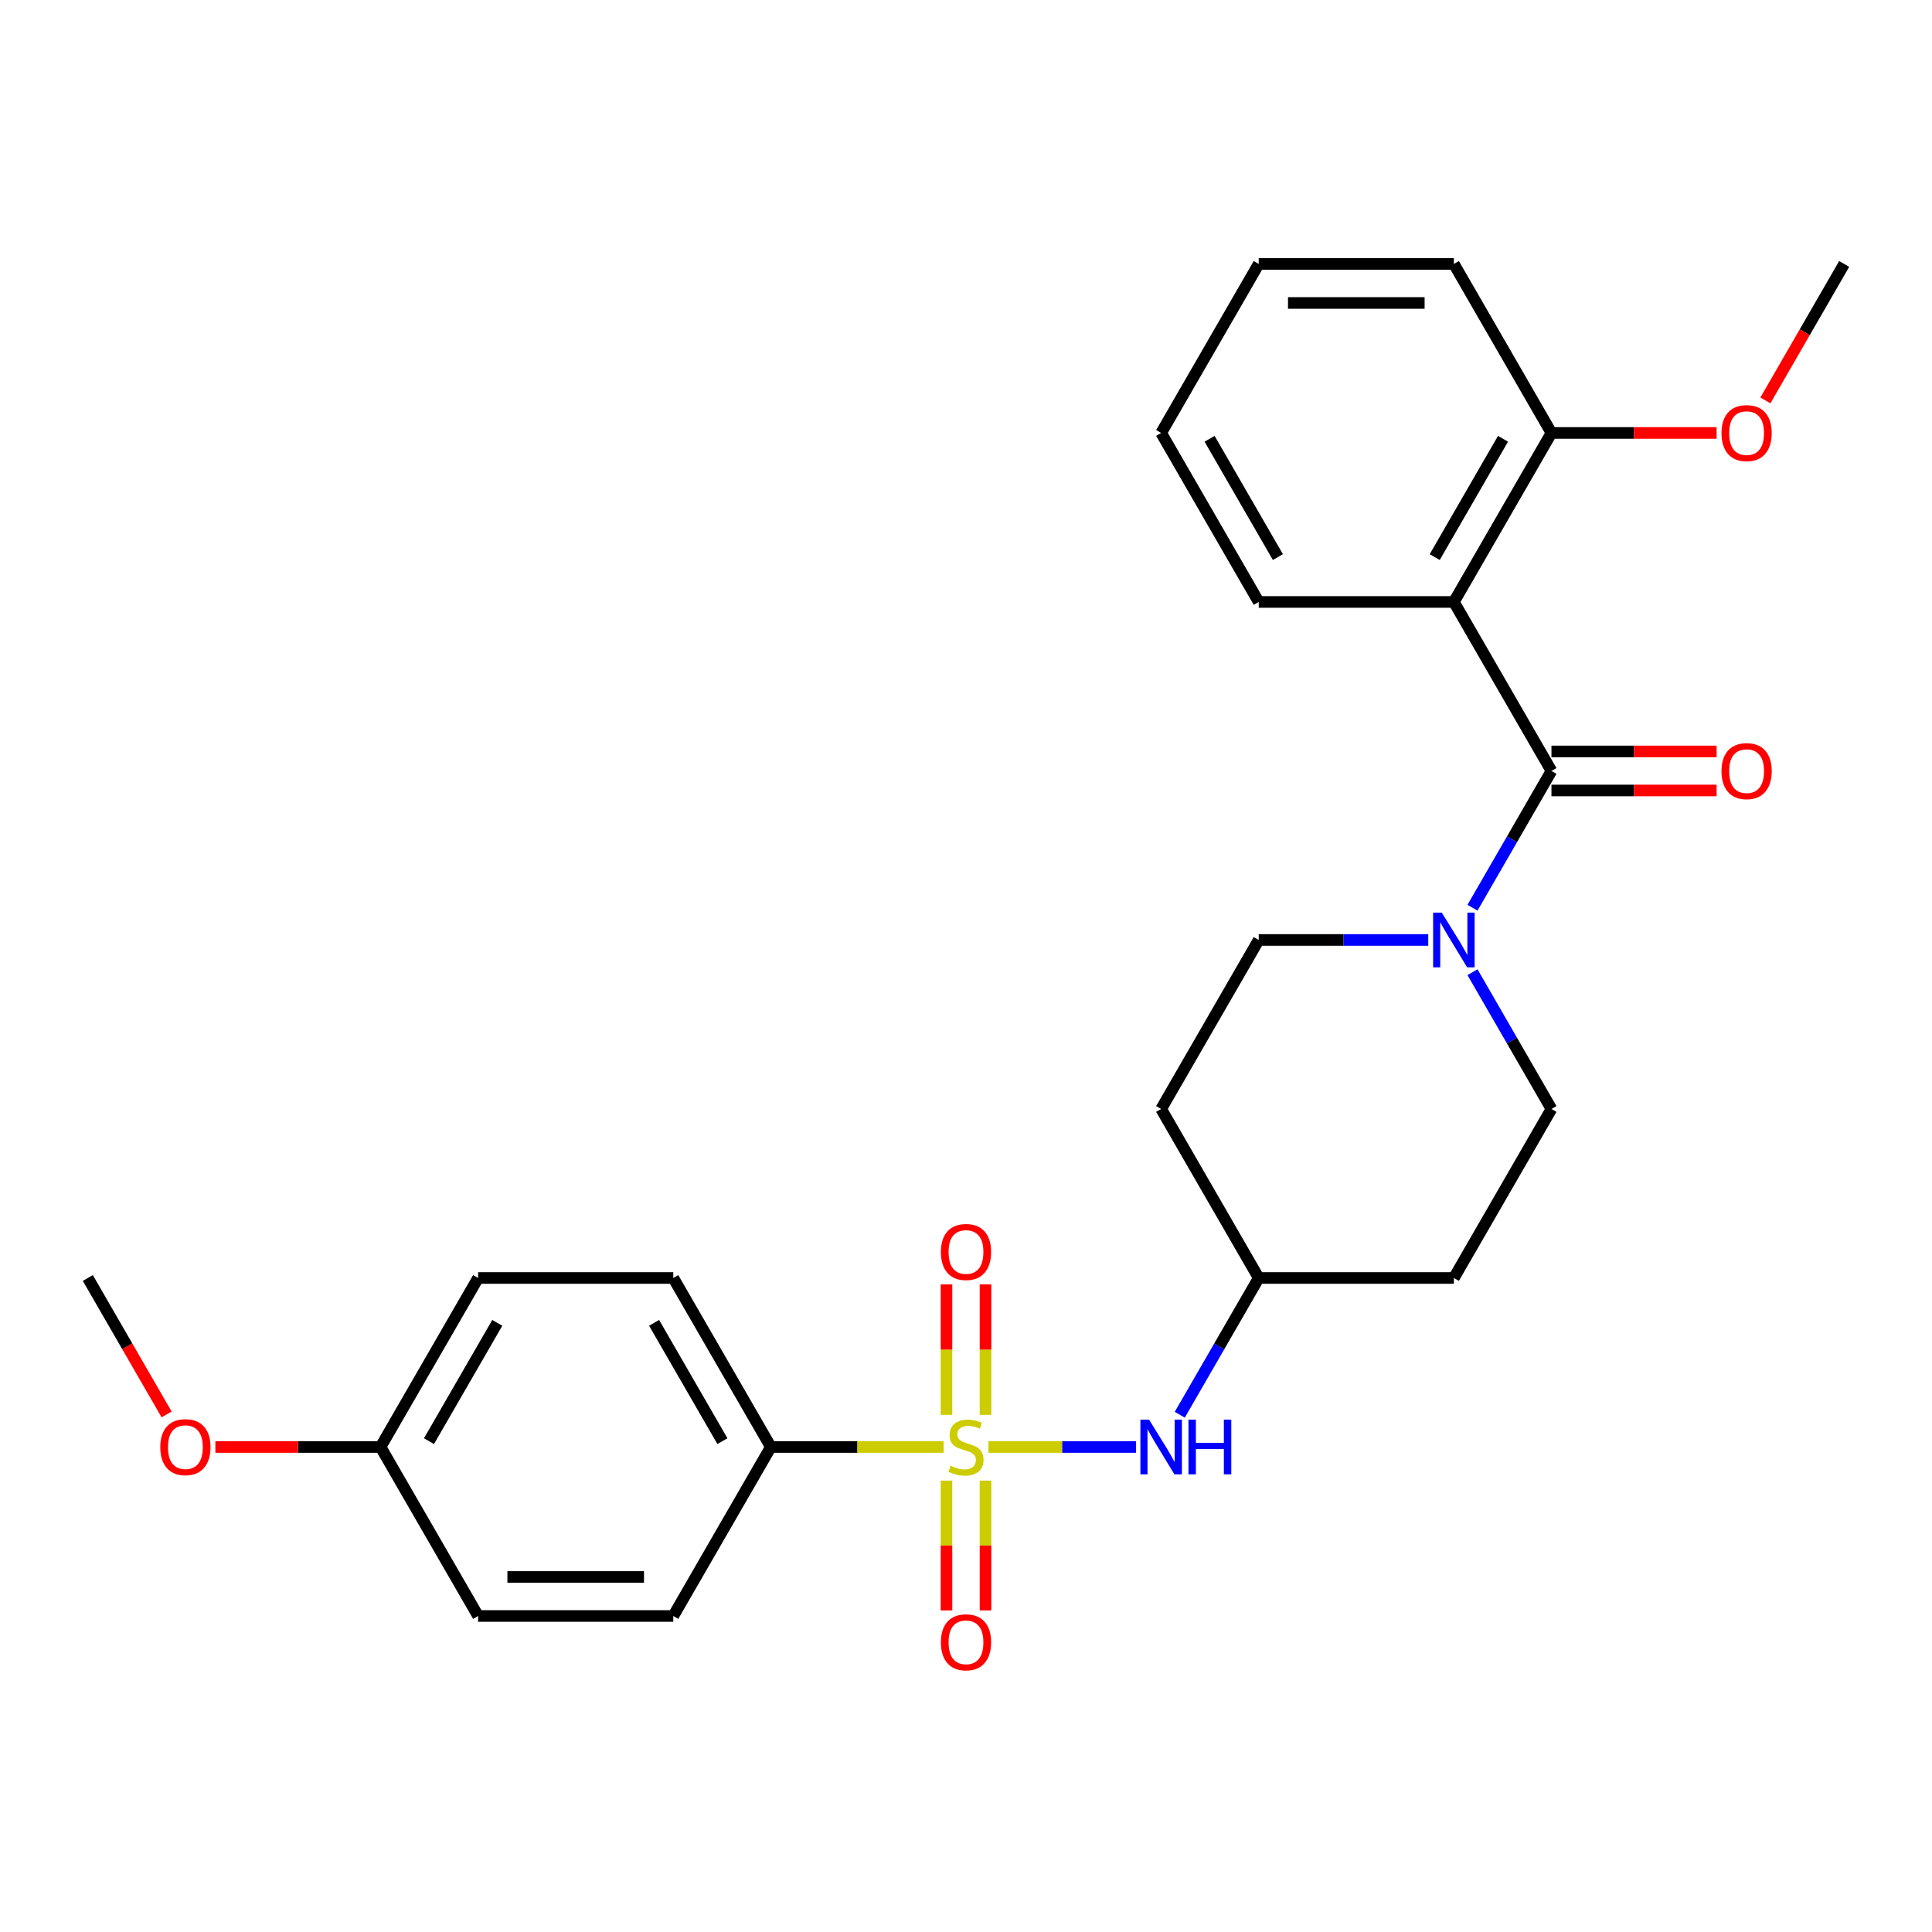 <?xml version='1.0' encoding='iso-8859-1'?>
<svg version='1.1' baseProfile='full'
              xmlns='http://www.w3.org/2000/svg'
                      xmlns:rdkit='http://www.rdkit.org/xml'
                      xmlns:xlink='http://www.w3.org/1999/xlink'
                  xml:space='preserve'
width='1000px' height='1000px' viewBox='0 0 1000 1000'>
<!-- END OF HEADER -->
<rect style='opacity:1.0;fill:#FFFFFF;stroke:none' width='1000' height='1000' x='0' y='0'> </rect>
<path class='bond-3' d='M 511.605,748.956 L 549.82,748.956' style='fill:none;fill-rule:evenodd;stroke:#CCCC00;stroke-width:6px;stroke-linecap:butt;stroke-linejoin:miter;stroke-opacity:1' />
<path class='bond-3' d='M 549.82,748.956 L 588.035,748.956' style='fill:none;fill-rule:evenodd;stroke:#0000FF;stroke-width:6px;stroke-linecap:butt;stroke-linejoin:miter;stroke-opacity:1' />
<path class='bond-4' d='M 488.395,748.956 L 443.692,748.956' style='fill:none;fill-rule:evenodd;stroke:#CCCC00;stroke-width:6px;stroke-linecap:butt;stroke-linejoin:miter;stroke-opacity:1' />
<path class='bond-4' d='M 443.692,748.956 L 398.99,748.956' style='fill:none;fill-rule:evenodd;stroke:#000000;stroke-width:6px;stroke-linecap:butt;stroke-linejoin:miter;stroke-opacity:1' />
<path class='bond-5' d='M 510.101,732.311 L 510.101,698.563' style='fill:none;fill-rule:evenodd;stroke:#CCCC00;stroke-width:6px;stroke-linecap:butt;stroke-linejoin:miter;stroke-opacity:1' />
<path class='bond-5' d='M 510.101,698.563 L 510.101,664.815' style='fill:none;fill-rule:evenodd;stroke:#FF0000;stroke-width:6px;stroke-linecap:butt;stroke-linejoin:miter;stroke-opacity:1' />
<path class='bond-5' d='M 489.899,732.311 L 489.899,698.563' style='fill:none;fill-rule:evenodd;stroke:#CCCC00;stroke-width:6px;stroke-linecap:butt;stroke-linejoin:miter;stroke-opacity:1' />
<path class='bond-5' d='M 489.899,698.563 L 489.899,664.815' style='fill:none;fill-rule:evenodd;stroke:#FF0000;stroke-width:6px;stroke-linecap:butt;stroke-linejoin:miter;stroke-opacity:1' />
<path class='bond-6' d='M 489.899,766.362 L 489.899,799.959' style='fill:none;fill-rule:evenodd;stroke:#CCCC00;stroke-width:6px;stroke-linecap:butt;stroke-linejoin:miter;stroke-opacity:1' />
<path class='bond-6' d='M 489.899,799.959 L 489.899,833.556' style='fill:none;fill-rule:evenodd;stroke:#FF0000;stroke-width:6px;stroke-linecap:butt;stroke-linejoin:miter;stroke-opacity:1' />
<path class='bond-6' d='M 510.101,766.362 L 510.101,799.959' style='fill:none;fill-rule:evenodd;stroke:#CCCC00;stroke-width:6px;stroke-linecap:butt;stroke-linejoin:miter;stroke-opacity:1' />
<path class='bond-6' d='M 510.101,799.959 L 510.101,833.556' style='fill:none;fill-rule:evenodd;stroke:#FF0000;stroke-width:6px;stroke-linecap:butt;stroke-linejoin:miter;stroke-opacity:1' />
<path class='bond-0' d='M 803.03,399.047 L 782.594,434.443' style='fill:none;fill-rule:evenodd;stroke:#000000;stroke-width:6px;stroke-linecap:butt;stroke-linejoin:miter;stroke-opacity:1' />
<path class='bond-0' d='M 782.594,434.443 L 762.158,469.839' style='fill:none;fill-rule:evenodd;stroke:#0000FF;stroke-width:6px;stroke-linecap:butt;stroke-linejoin:miter;stroke-opacity:1' />
<path class='bond-1' d='M 803.03,399.047 L 752.525,311.57' style='fill:none;fill-rule:evenodd;stroke:#000000;stroke-width:6px;stroke-linecap:butt;stroke-linejoin:miter;stroke-opacity:1' />
<path class='bond-8' d='M 803.03,409.148 L 845.773,409.148' style='fill:none;fill-rule:evenodd;stroke:#000000;stroke-width:6px;stroke-linecap:butt;stroke-linejoin:miter;stroke-opacity:1' />
<path class='bond-8' d='M 845.773,409.148 L 888.515,409.148' style='fill:none;fill-rule:evenodd;stroke:#FF0000;stroke-width:6px;stroke-linecap:butt;stroke-linejoin:miter;stroke-opacity:1' />
<path class='bond-8' d='M 803.03,388.946 L 845.773,388.946' style='fill:none;fill-rule:evenodd;stroke:#000000;stroke-width:6px;stroke-linecap:butt;stroke-linejoin:miter;stroke-opacity:1' />
<path class='bond-8' d='M 845.773,388.946 L 888.515,388.946' style='fill:none;fill-rule:evenodd;stroke:#FF0000;stroke-width:6px;stroke-linecap:butt;stroke-linejoin:miter;stroke-opacity:1' />
<path class='bond-7' d='M 752.525,311.57 L 803.03,224.093' style='fill:none;fill-rule:evenodd;stroke:#000000;stroke-width:6px;stroke-linecap:butt;stroke-linejoin:miter;stroke-opacity:1' />
<path class='bond-7' d='M 742.606,288.347 L 777.959,227.113' style='fill:none;fill-rule:evenodd;stroke:#000000;stroke-width:6px;stroke-linecap:butt;stroke-linejoin:miter;stroke-opacity:1' />
<path class='bond-17' d='M 752.525,311.57 L 651.515,311.57' style='fill:none;fill-rule:evenodd;stroke:#000000;stroke-width:6px;stroke-linecap:butt;stroke-linejoin:miter;stroke-opacity:1' />
<path class='bond-2' d='M 739.26,486.525 L 695.388,486.525' style='fill:none;fill-rule:evenodd;stroke:#0000FF;stroke-width:6px;stroke-linecap:butt;stroke-linejoin:miter;stroke-opacity:1' />
<path class='bond-2' d='M 695.388,486.525 L 651.515,486.525' style='fill:none;fill-rule:evenodd;stroke:#000000;stroke-width:6px;stroke-linecap:butt;stroke-linejoin:miter;stroke-opacity:1' />
<path class='bond-28' d='M 762.158,503.21 L 782.594,538.606' style='fill:none;fill-rule:evenodd;stroke:#0000FF;stroke-width:6px;stroke-linecap:butt;stroke-linejoin:miter;stroke-opacity:1' />
<path class='bond-28' d='M 782.594,538.606 L 803.03,574.002' style='fill:none;fill-rule:evenodd;stroke:#000000;stroke-width:6px;stroke-linecap:butt;stroke-linejoin:miter;stroke-opacity:1' />
<path class='bond-11' d='M 610.643,732.271 L 631.079,696.875' style='fill:none;fill-rule:evenodd;stroke:#0000FF;stroke-width:6px;stroke-linecap:butt;stroke-linejoin:miter;stroke-opacity:1' />
<path class='bond-11' d='M 631.079,696.875 L 651.515,661.479' style='fill:none;fill-rule:evenodd;stroke:#000000;stroke-width:6px;stroke-linecap:butt;stroke-linejoin:miter;stroke-opacity:1' />
<path class='bond-14' d='M 398.99,748.956 L 348.485,661.479' style='fill:none;fill-rule:evenodd;stroke:#000000;stroke-width:6px;stroke-linecap:butt;stroke-linejoin:miter;stroke-opacity:1' />
<path class='bond-14' d='M 373.919,745.936 L 338.565,684.702' style='fill:none;fill-rule:evenodd;stroke:#000000;stroke-width:6px;stroke-linecap:butt;stroke-linejoin:miter;stroke-opacity:1' />
<path class='bond-15' d='M 398.99,748.956 L 348.485,836.434' style='fill:none;fill-rule:evenodd;stroke:#000000;stroke-width:6px;stroke-linecap:butt;stroke-linejoin:miter;stroke-opacity:1' />
<path class='bond-20' d='M 803.03,224.093 L 845.773,224.093' style='fill:none;fill-rule:evenodd;stroke:#000000;stroke-width:6px;stroke-linecap:butt;stroke-linejoin:miter;stroke-opacity:1' />
<path class='bond-20' d='M 845.773,224.093 L 888.515,224.093' style='fill:none;fill-rule:evenodd;stroke:#FF0000;stroke-width:6px;stroke-linecap:butt;stroke-linejoin:miter;stroke-opacity:1' />
<path class='bond-22' d='M 803.03,224.093 L 752.525,136.615' style='fill:none;fill-rule:evenodd;stroke:#000000;stroke-width:6px;stroke-linecap:butt;stroke-linejoin:miter;stroke-opacity:1' />
<path class='bond-9' d='M 651.515,486.525 L 601.01,574.002' style='fill:none;fill-rule:evenodd;stroke:#000000;stroke-width:6px;stroke-linecap:butt;stroke-linejoin:miter;stroke-opacity:1' />
<path class='bond-10' d='M 803.03,574.002 L 752.525,661.479' style='fill:none;fill-rule:evenodd;stroke:#000000;stroke-width:6px;stroke-linecap:butt;stroke-linejoin:miter;stroke-opacity:1' />
<path class='bond-12' d='M 651.515,661.479 L 752.525,661.479' style='fill:none;fill-rule:evenodd;stroke:#000000;stroke-width:6px;stroke-linecap:butt;stroke-linejoin:miter;stroke-opacity:1' />
<path class='bond-13' d='M 651.515,661.479 L 601.01,574.002' style='fill:none;fill-rule:evenodd;stroke:#000000;stroke-width:6px;stroke-linecap:butt;stroke-linejoin:miter;stroke-opacity:1' />
<path class='bond-19' d='M 348.485,661.479 L 247.475,661.479' style='fill:none;fill-rule:evenodd;stroke:#000000;stroke-width:6px;stroke-linecap:butt;stroke-linejoin:miter;stroke-opacity:1' />
<path class='bond-18' d='M 348.485,836.434 L 247.475,836.434' style='fill:none;fill-rule:evenodd;stroke:#000000;stroke-width:6px;stroke-linecap:butt;stroke-linejoin:miter;stroke-opacity:1' />
<path class='bond-18' d='M 333.333,816.232 L 262.626,816.232' style='fill:none;fill-rule:evenodd;stroke:#000000;stroke-width:6px;stroke-linecap:butt;stroke-linejoin:miter;stroke-opacity:1' />
<path class='bond-16' d='M 196.97,748.956 L 247.475,836.434' style='fill:none;fill-rule:evenodd;stroke:#000000;stroke-width:6px;stroke-linecap:butt;stroke-linejoin:miter;stroke-opacity:1' />
<path class='bond-21' d='M 196.97,748.956 L 154.227,748.956' style='fill:none;fill-rule:evenodd;stroke:#000000;stroke-width:6px;stroke-linecap:butt;stroke-linejoin:miter;stroke-opacity:1' />
<path class='bond-21' d='M 154.227,748.956 L 111.485,748.956' style='fill:none;fill-rule:evenodd;stroke:#FF0000;stroke-width:6px;stroke-linecap:butt;stroke-linejoin:miter;stroke-opacity:1' />
<path class='bond-27' d='M 196.97,748.956 L 247.475,661.479' style='fill:none;fill-rule:evenodd;stroke:#000000;stroke-width:6px;stroke-linecap:butt;stroke-linejoin:miter;stroke-opacity:1' />
<path class='bond-27' d='M 222.041,745.936 L 257.394,684.702' style='fill:none;fill-rule:evenodd;stroke:#000000;stroke-width:6px;stroke-linecap:butt;stroke-linejoin:miter;stroke-opacity:1' />
<path class='bond-25' d='M 651.515,311.57 L 601.01,224.093' style='fill:none;fill-rule:evenodd;stroke:#000000;stroke-width:6px;stroke-linecap:butt;stroke-linejoin:miter;stroke-opacity:1' />
<path class='bond-25' d='M 661.435,288.347 L 626.081,227.113' style='fill:none;fill-rule:evenodd;stroke:#000000;stroke-width:6px;stroke-linecap:butt;stroke-linejoin:miter;stroke-opacity:1' />
<path class='bond-23' d='M 913.766,207.247 L 934.156,171.931' style='fill:none;fill-rule:evenodd;stroke:#FF0000;stroke-width:6px;stroke-linecap:butt;stroke-linejoin:miter;stroke-opacity:1' />
<path class='bond-23' d='M 934.156,171.931 L 954.545,136.615' style='fill:none;fill-rule:evenodd;stroke:#000000;stroke-width:6px;stroke-linecap:butt;stroke-linejoin:miter;stroke-opacity:1' />
<path class='bond-24' d='M 86.234,732.111 L 65.844,696.795' style='fill:none;fill-rule:evenodd;stroke:#FF0000;stroke-width:6px;stroke-linecap:butt;stroke-linejoin:miter;stroke-opacity:1' />
<path class='bond-24' d='M 65.844,696.795 L 45.455,661.479' style='fill:none;fill-rule:evenodd;stroke:#000000;stroke-width:6px;stroke-linecap:butt;stroke-linejoin:miter;stroke-opacity:1' />
<path class='bond-29' d='M 752.525,136.615 L 651.515,136.615' style='fill:none;fill-rule:evenodd;stroke:#000000;stroke-width:6px;stroke-linecap:butt;stroke-linejoin:miter;stroke-opacity:1' />
<path class='bond-29' d='M 737.374,156.817 L 666.667,156.817' style='fill:none;fill-rule:evenodd;stroke:#000000;stroke-width:6px;stroke-linecap:butt;stroke-linejoin:miter;stroke-opacity:1' />
<path class='bond-26' d='M 601.01,224.093 L 651.515,136.615' style='fill:none;fill-rule:evenodd;stroke:#000000;stroke-width:6px;stroke-linecap:butt;stroke-linejoin:miter;stroke-opacity:1' />
<path  class='atom-0' d='M 492 758.676
Q 492.32 758.796, 493.64 759.356
Q 494.96 759.916, 496.4 760.276
Q 497.88 760.596, 499.32 760.596
Q 502 760.596, 503.56 759.316
Q 505.12 757.996, 505.12 755.716
Q 505.12 754.156, 504.32 753.196
Q 503.56 752.236, 502.36 751.716
Q 501.16 751.196, 499.16 750.596
Q 496.64 749.836, 495.12 749.116
Q 493.64 748.396, 492.56 746.876
Q 491.52 745.356, 491.52 742.796
Q 491.52 739.236, 493.92 737.036
Q 496.36 734.836, 501.16 734.836
Q 504.44 734.836, 508.16 736.396
L 507.24 739.476
Q 503.84 738.076, 501.28 738.076
Q 498.52 738.076, 497 739.236
Q 495.48 740.356, 495.52 742.316
Q 495.52 743.836, 496.28 744.756
Q 497.08 745.676, 498.2 746.196
Q 499.36 746.716, 501.28 747.316
Q 503.84 748.116, 505.36 748.916
Q 506.88 749.716, 507.96 751.356
Q 509.08 752.956, 509.08 755.716
Q 509.08 759.636, 506.44 761.756
Q 503.84 763.836, 499.48 763.836
Q 496.96 763.836, 495.04 763.276
Q 493.16 762.756, 490.92 761.836
L 492 758.676
' fill='#CCCC00'/>
<path  class='atom-3' d='M 746.265 472.365
L 755.545 487.365
Q 756.465 488.845, 757.945 491.525
Q 759.425 494.205, 759.505 494.365
L 759.505 472.365
L 763.265 472.365
L 763.265 500.685
L 759.385 500.685
L 749.425 484.285
Q 748.265 482.365, 747.025 480.165
Q 745.825 477.965, 745.465 477.285
L 745.465 500.685
L 741.785 500.685
L 741.785 472.365
L 746.265 472.365
' fill='#0000FF'/>
<path  class='atom-4' d='M 594.75 734.796
L 604.03 749.796
Q 604.95 751.276, 606.43 753.956
Q 607.91 756.636, 607.99 756.796
L 607.99 734.796
L 611.75 734.796
L 611.75 763.116
L 607.87 763.116
L 597.91 746.716
Q 596.75 744.796, 595.51 742.596
Q 594.31 740.396, 593.95 739.716
L 593.95 763.116
L 590.27 763.116
L 590.27 734.796
L 594.75 734.796
' fill='#0000FF'/>
<path  class='atom-4' d='M 615.15 734.796
L 618.99 734.796
L 618.99 746.836
L 633.47 746.836
L 633.47 734.796
L 637.31 734.796
L 637.31 763.116
L 633.47 763.116
L 633.47 750.036
L 618.99 750.036
L 618.99 763.116
L 615.15 763.116
L 615.15 734.796
' fill='#0000FF'/>
<path  class='atom-6' d='M 487 648.026
Q 487 641.226, 490.36 637.426
Q 493.72 633.626, 500 633.626
Q 506.28 633.626, 509.64 637.426
Q 513 641.226, 513 648.026
Q 513 654.906, 509.6 658.826
Q 506.2 662.706, 500 662.706
Q 493.76 662.706, 490.36 658.826
Q 487 654.946, 487 648.026
M 500 659.506
Q 504.32 659.506, 506.64 656.626
Q 509 653.706, 509 648.026
Q 509 642.466, 506.64 639.666
Q 504.32 636.826, 500 636.826
Q 495.68 636.826, 493.32 639.626
Q 491 642.426, 491 648.026
Q 491 653.746, 493.32 656.626
Q 495.68 659.506, 500 659.506
' fill='#FF0000'/>
<path  class='atom-7' d='M 487 850.047
Q 487 843.247, 490.36 839.447
Q 493.72 835.647, 500 835.647
Q 506.28 835.647, 509.64 839.447
Q 513 843.247, 513 850.047
Q 513 856.927, 509.6 860.847
Q 506.2 864.727, 500 864.727
Q 493.76 864.727, 490.36 860.847
Q 487 856.967, 487 850.047
M 500 861.527
Q 504.32 861.527, 506.64 858.647
Q 509 855.727, 509 850.047
Q 509 844.487, 506.64 841.687
Q 504.32 838.847, 500 838.847
Q 495.68 838.847, 493.32 841.647
Q 491 844.447, 491 850.047
Q 491 855.767, 493.32 858.647
Q 495.68 861.527, 500 861.527
' fill='#FF0000'/>
<path  class='atom-9' d='M 891.04 399.127
Q 891.04 392.327, 894.4 388.527
Q 897.76 384.727, 904.04 384.727
Q 910.32 384.727, 913.68 388.527
Q 917.04 392.327, 917.04 399.127
Q 917.04 406.007, 913.64 409.927
Q 910.24 413.807, 904.04 413.807
Q 897.8 413.807, 894.4 409.927
Q 891.04 406.047, 891.04 399.127
M 904.04 410.607
Q 908.36 410.607, 910.68 407.727
Q 913.04 404.807, 913.04 399.127
Q 913.04 393.567, 910.68 390.767
Q 908.36 387.927, 904.04 387.927
Q 899.72 387.927, 897.36 390.727
Q 895.04 393.527, 895.04 399.127
Q 895.04 404.847, 897.36 407.727
Q 899.72 410.607, 904.04 410.607
' fill='#FF0000'/>
<path  class='atom-21' d='M 891.04 224.173
Q 891.04 217.373, 894.4 213.573
Q 897.76 209.773, 904.04 209.773
Q 910.32 209.773, 913.68 213.573
Q 917.04 217.373, 917.04 224.173
Q 917.04 231.053, 913.64 234.973
Q 910.24 238.853, 904.04 238.853
Q 897.8 238.853, 894.4 234.973
Q 891.04 231.093, 891.04 224.173
M 904.04 235.653
Q 908.36 235.653, 910.68 232.773
Q 913.04 229.853, 913.04 224.173
Q 913.04 218.613, 910.68 215.813
Q 908.36 212.973, 904.04 212.973
Q 899.72 212.973, 897.36 215.773
Q 895.04 218.573, 895.04 224.173
Q 895.04 229.893, 897.36 232.773
Q 899.72 235.653, 904.04 235.653
' fill='#FF0000'/>
<path  class='atom-22' d='M 82.96 749.036
Q 82.96 742.236, 86.32 738.436
Q 89.68 734.636, 95.96 734.636
Q 102.24 734.636, 105.6 738.436
Q 108.96 742.236, 108.96 749.036
Q 108.96 755.916, 105.56 759.836
Q 102.16 763.716, 95.96 763.716
Q 89.72 763.716, 86.32 759.836
Q 82.96 755.956, 82.96 749.036
M 95.96 760.516
Q 100.28 760.516, 102.6 757.636
Q 104.96 754.716, 104.96 749.036
Q 104.96 743.476, 102.6 740.676
Q 100.28 737.836, 95.96 737.836
Q 91.64 737.836, 89.28 740.636
Q 86.96 743.436, 86.96 749.036
Q 86.96 754.756, 89.28 757.636
Q 91.64 760.516, 95.96 760.516
' fill='#FF0000'/>
</svg>
